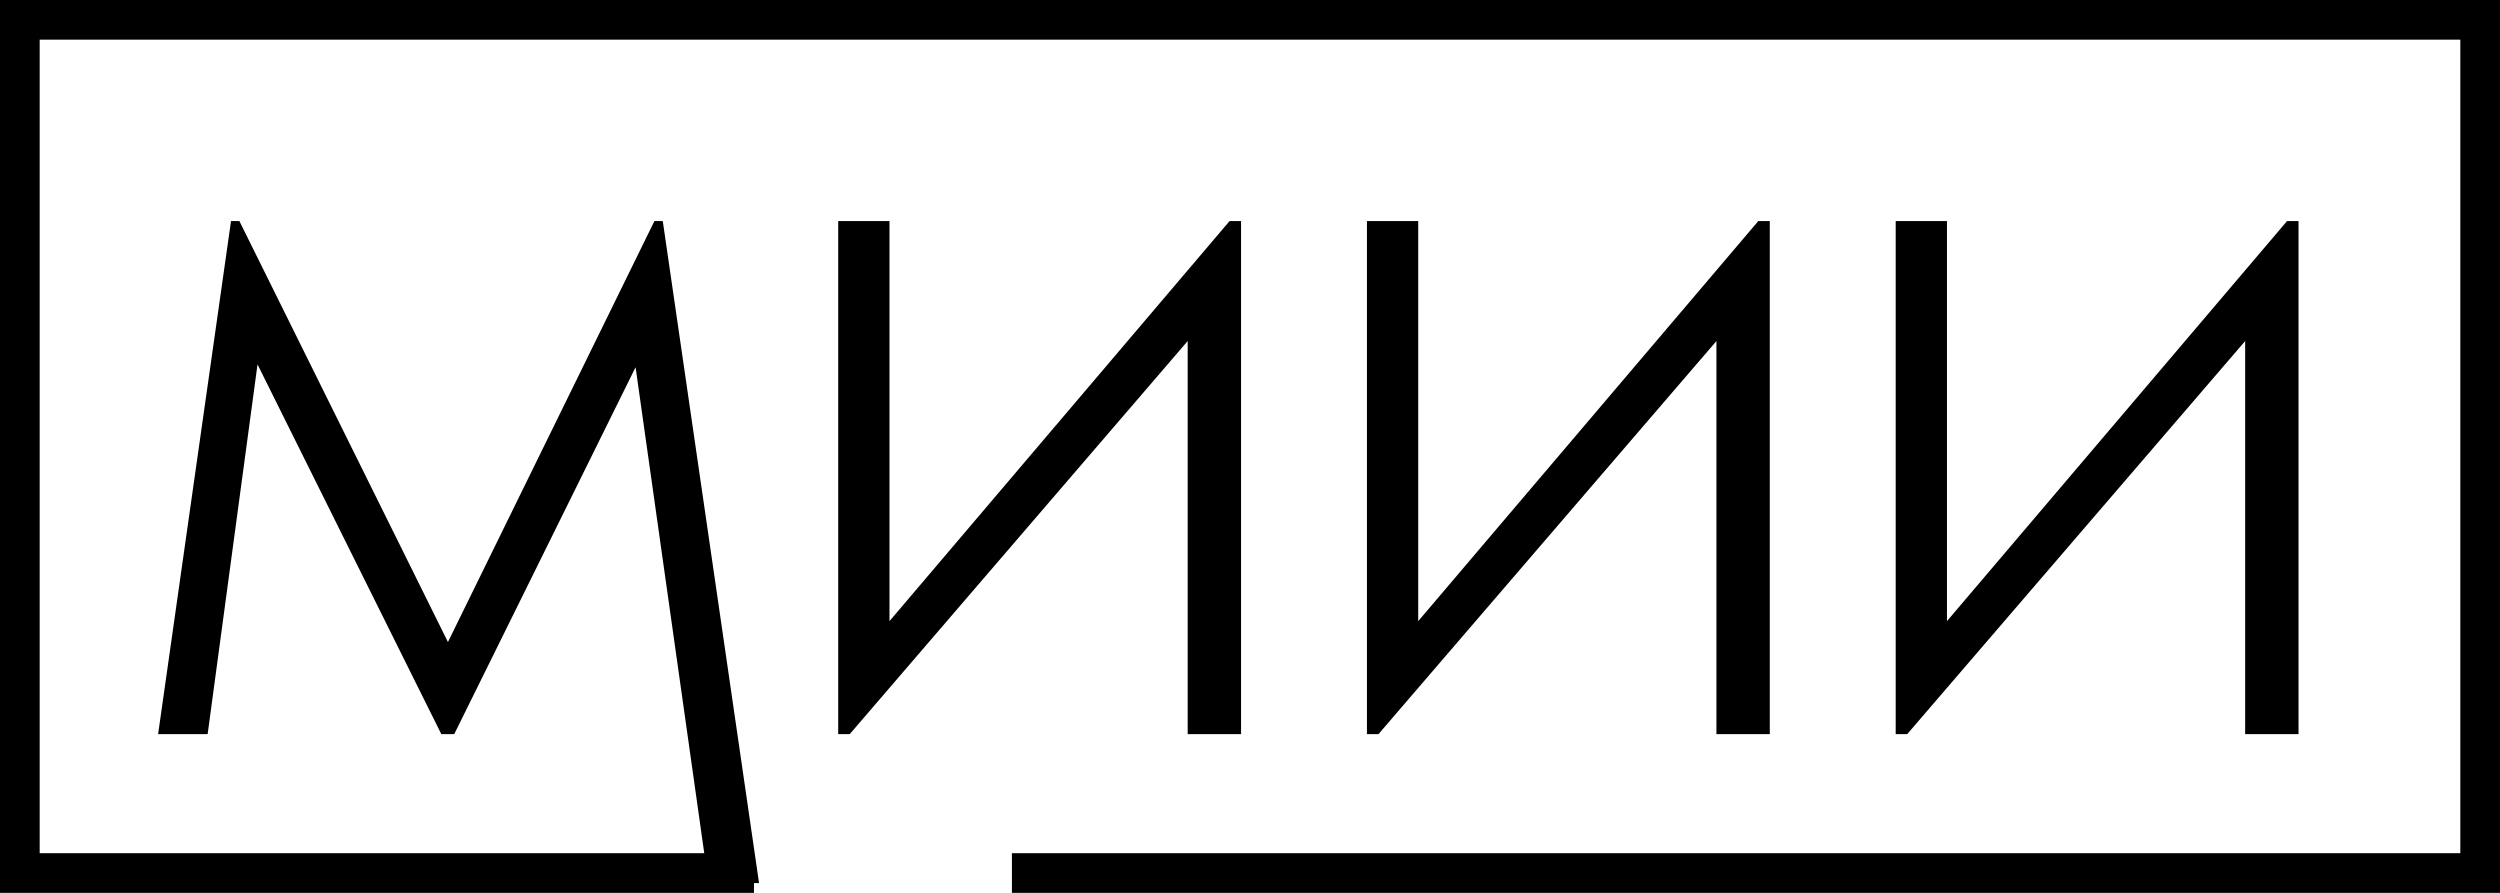 <?xml version="1.0" encoding="UTF-8"?> <svg xmlns="http://www.w3.org/2000/svg" width="126" height="45" viewBox="0 0 126 45" fill="none"> <path d="M7.969 37L11.643 11.143H12.065L22.576 32.359L32.982 11.143H33.404L38.256 44.506H35.707L32.033 18.508L22.893 37H22.242L12.979 18.367L10.465 37H7.969ZM62.549 37H59.859V17.189L42.826 37H42.246V11.143H44.83V31.305L61.969 11.143H62.549V37ZM89.197 37H86.508V17.189L69.475 37H68.894V11.143H71.478V31.305L88.617 11.143H89.197V37ZM115.846 37H113.156V17.189L96.123 37H95.543V11.143H98.127V31.305L115.266 11.143H115.846V37Z" fill="black"></path> <path d="M51 44H125V1H1V44H38" stroke="black" stroke-width="2"></path> </svg> 